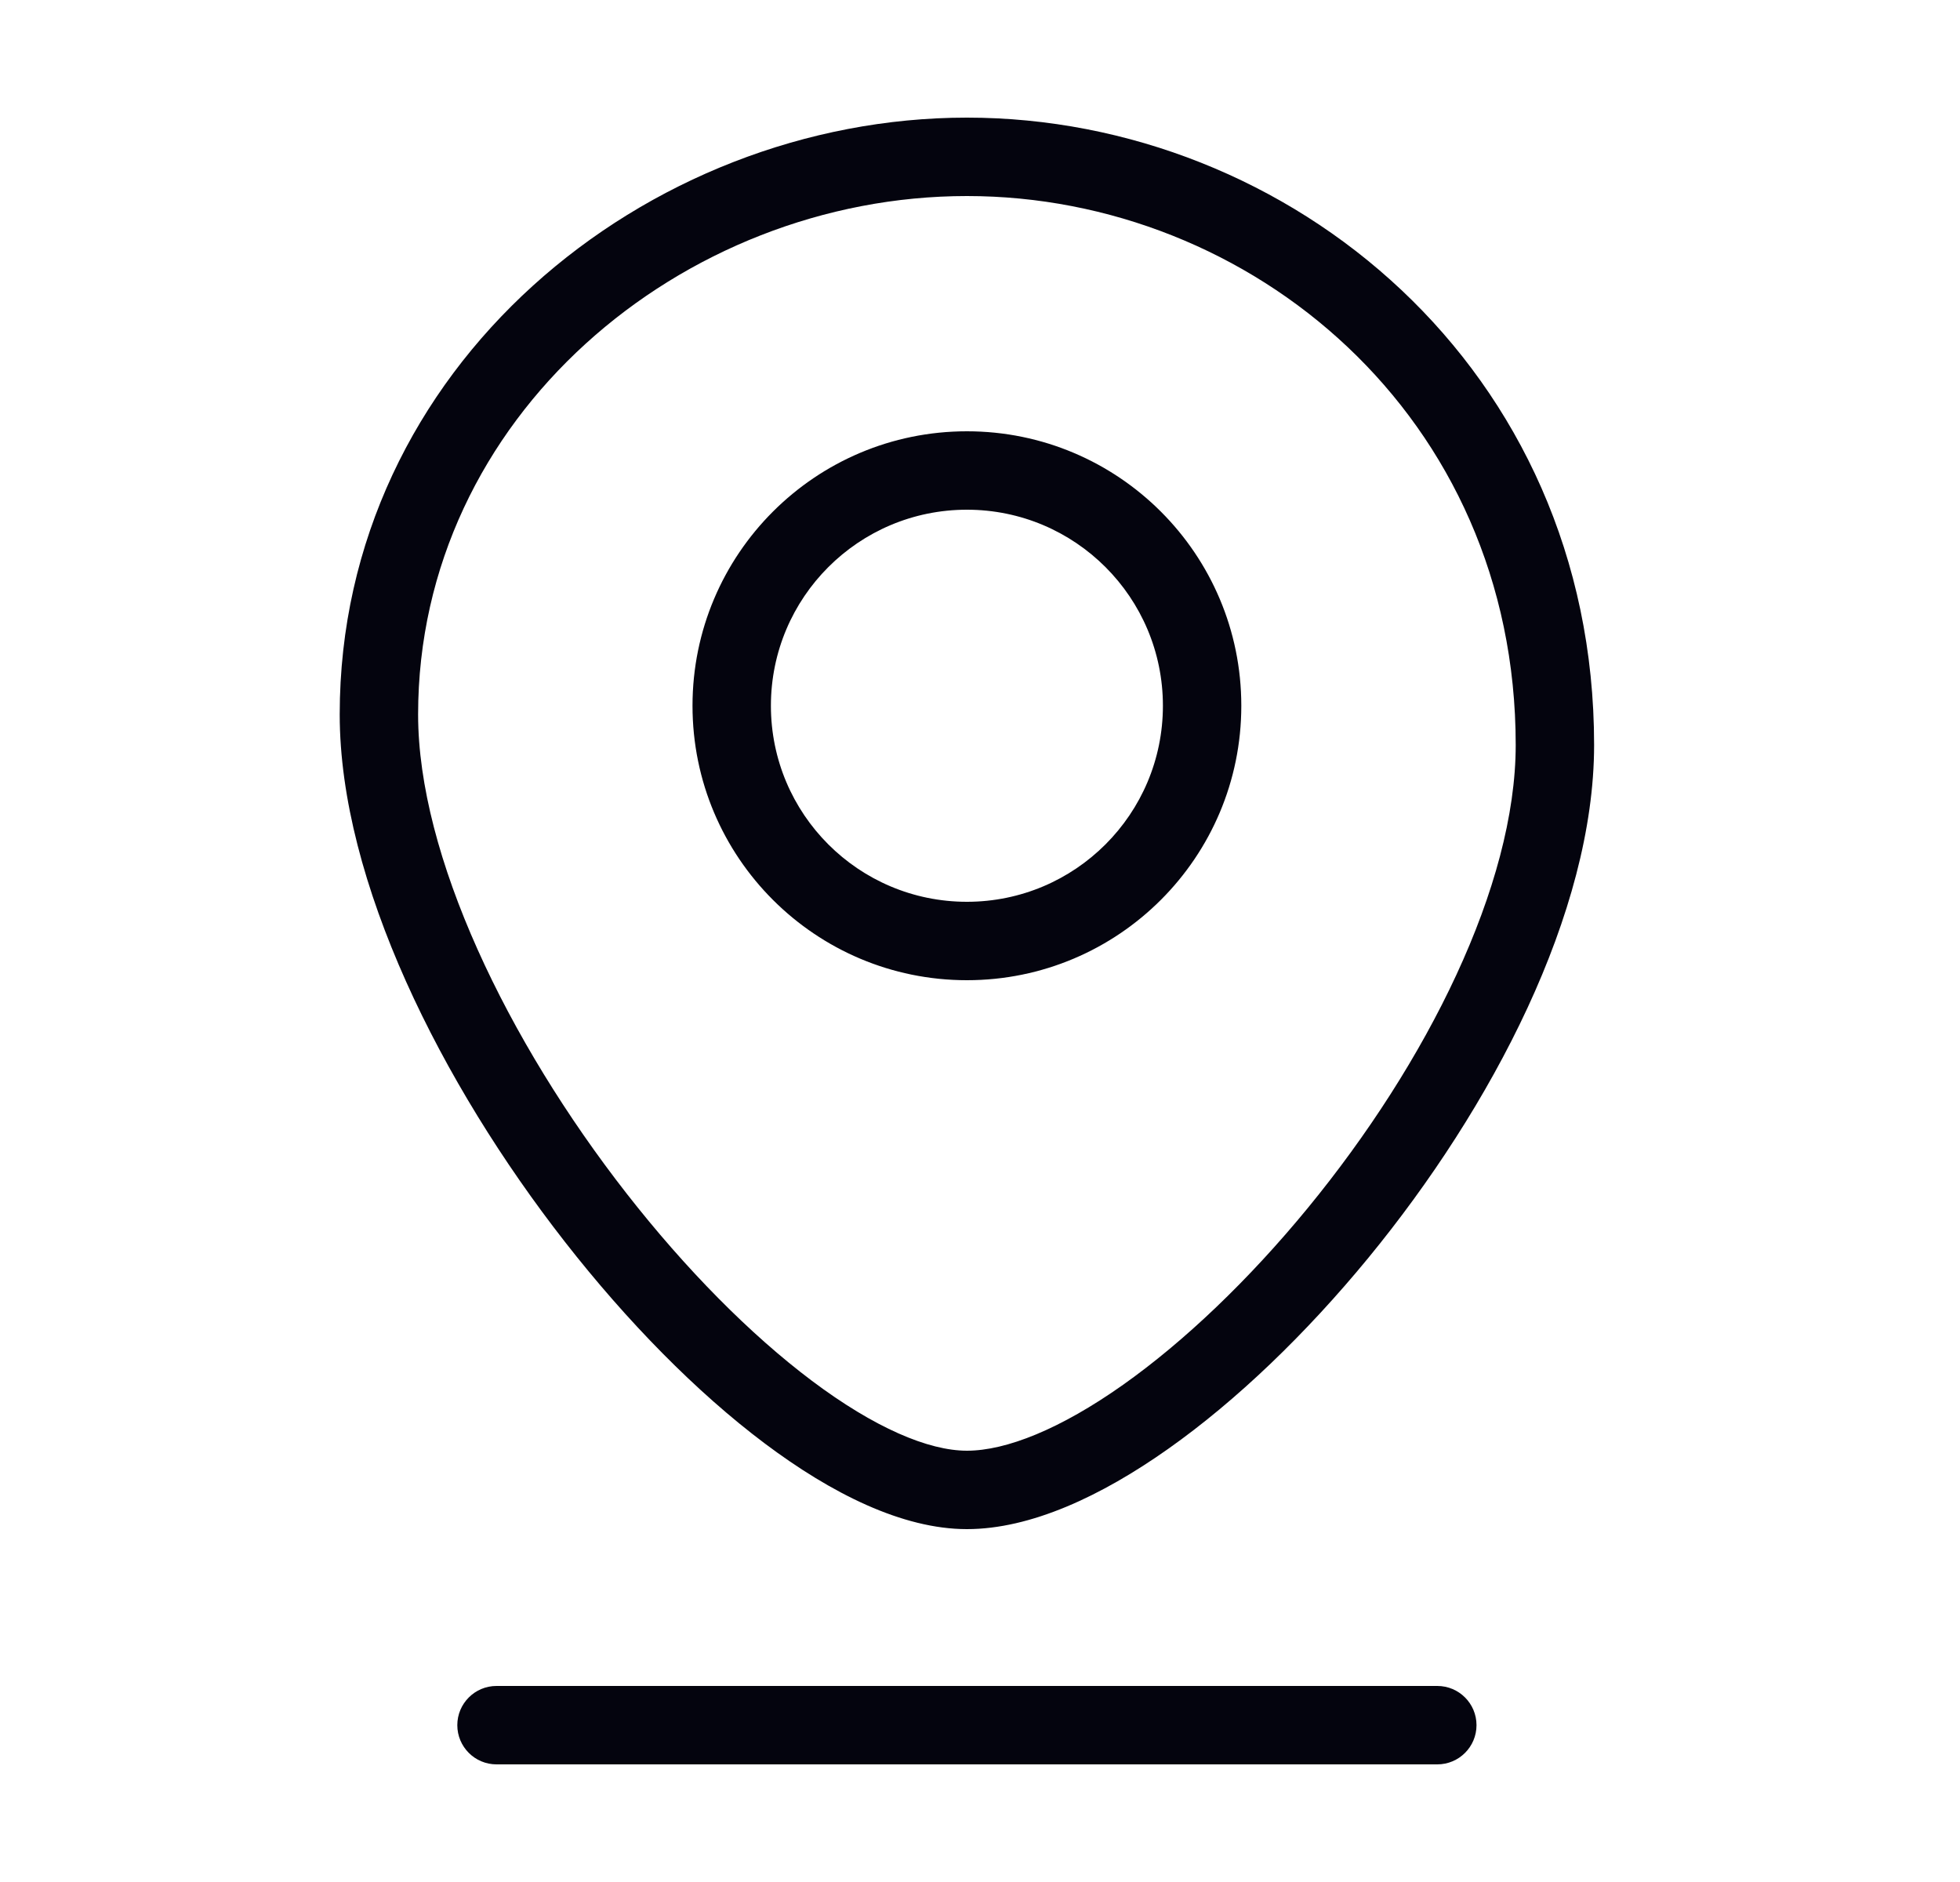 <svg xmlns="http://www.w3.org/2000/svg" width="25" height="24" viewBox="0 0 25 24" fill="none"><path d="M6.333 21.5C6.057 21.5 5.833 21.724 5.833 22C5.833 22.276 6.057 22.5 6.333 22.5V21.5ZM18.333 22.5C18.609 22.5 18.833 22.276 18.833 22C18.833 21.724 18.609 21.5 18.333 21.5V22.5ZM19.333 9.5C19.333 11.292 18.2 13.555 16.681 15.405C15.93 16.32 15.106 17.107 14.324 17.66C13.526 18.224 12.834 18.5 12.333 18.5V19.5C13.145 19.5 14.047 19.08 14.901 18.476C15.771 17.862 16.658 17.009 17.454 16.04C19.029 14.122 20.333 11.635 20.333 9.5H19.333ZM12.333 18.5C11.843 18.5 11.155 18.209 10.354 17.607C9.571 17.019 8.746 16.185 7.993 15.221C6.47 13.271 5.333 10.908 5.333 9.111H4.333C4.333 11.241 5.633 13.823 7.205 15.836C7.999 16.853 8.885 17.755 9.754 18.407C10.605 19.046 11.511 19.5 12.333 19.5V18.5ZM5.333 9.111C5.333 5.32 8.697 2.5 12.333 2.5V1.5C8.237 1.5 4.333 4.68 4.333 9.111H5.333ZM12.333 2.5C15.951 2.5 19.333 5.303 19.333 9.5H20.333C20.333 4.697 16.447 1.5 12.333 1.5V2.5ZM14.833 9C14.833 10.381 13.714 11.5 12.333 11.5V12.5C14.266 12.5 15.833 10.933 15.833 9H14.833ZM12.333 11.5C10.952 11.5 9.833 10.381 9.833 9H8.833C8.833 10.933 10.4 12.5 12.333 12.5V11.5ZM9.833 9C9.833 7.619 10.952 6.5 12.333 6.5V5.5C10.4 5.5 8.833 7.067 8.833 9H9.833ZM12.333 6.5C13.714 6.5 14.833 7.619 14.833 9H15.833C15.833 7.067 14.266 5.5 12.333 5.5V6.5ZM6.333 22.5H18.333V21.5H6.333V22.5Z" fill="#04040E"></path></svg>